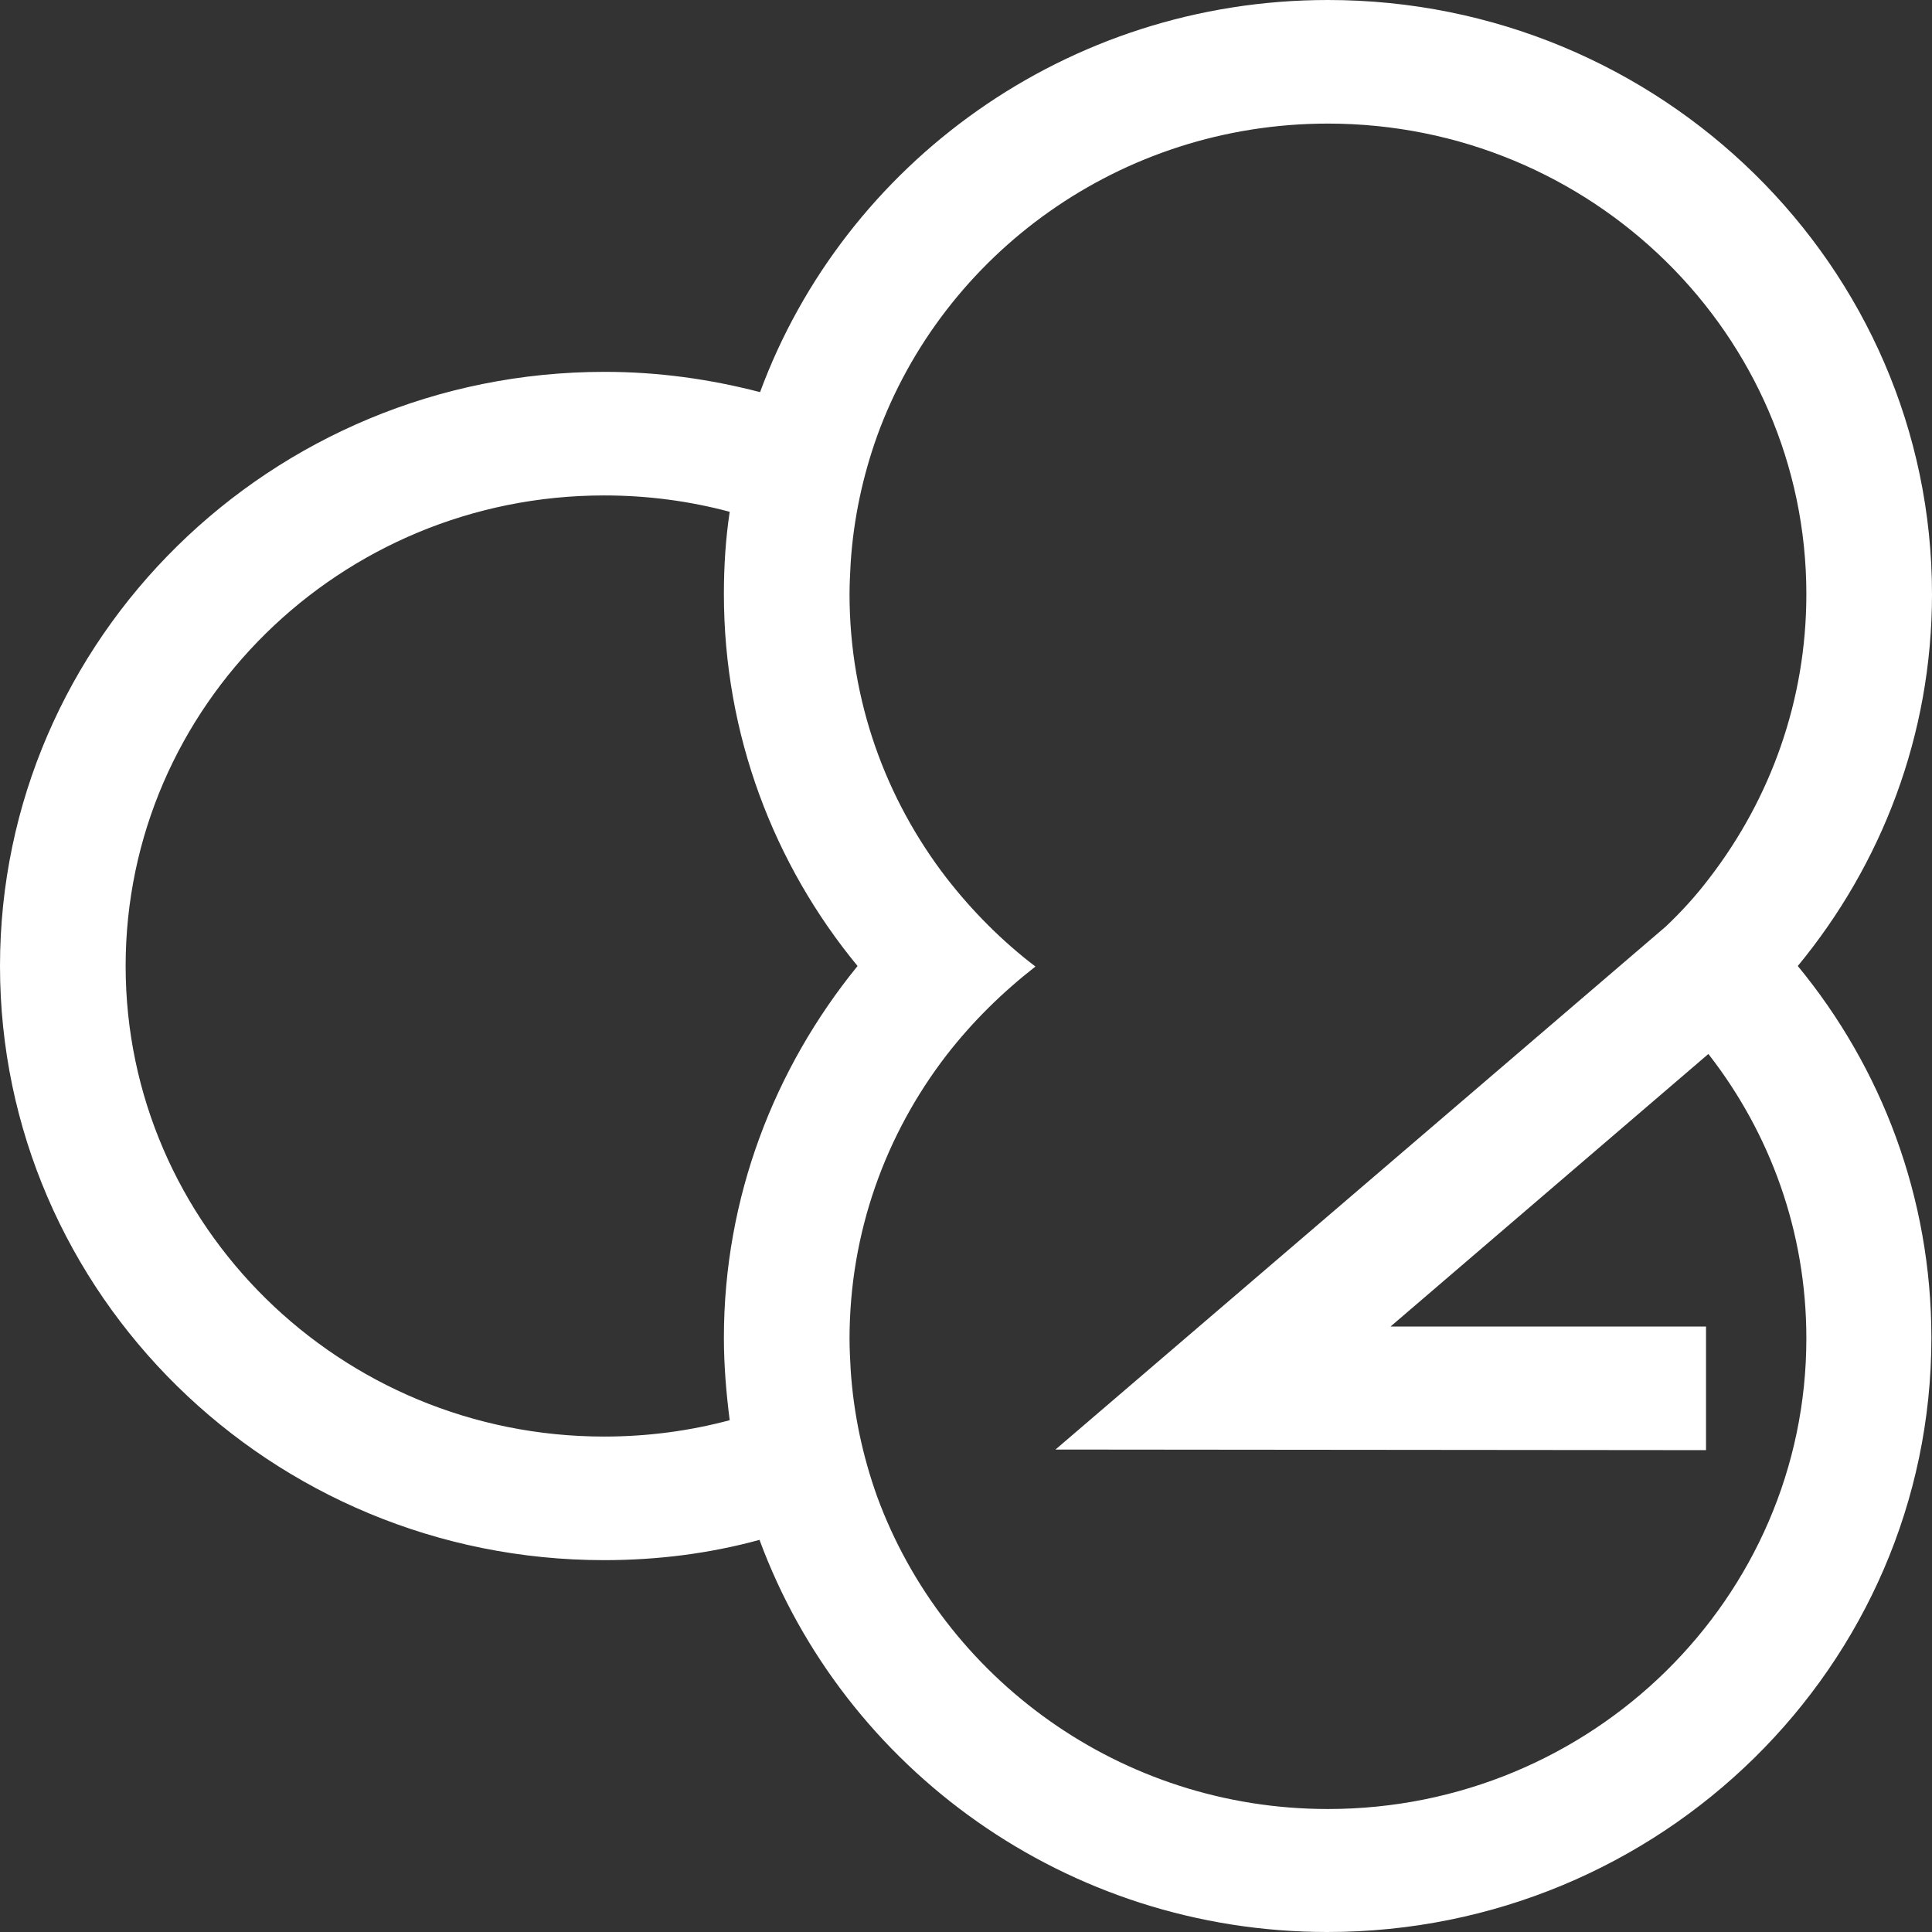 <svg
  height="32"
  width="32"
  fill="#FFFFFF"
  viewBox="0 0 32 32"
  xmlns="http://www.w3.org/2000/svg"
>
  <rect x="0" y="0" width="32" height="32" fill="#333333" stroke="none"/>
  <title>Court 28</title>
  <path
    d="M32,9.841 C32,4.411,27.506,0,21.995,0 C17.672,0,13.986,2.71,12.589,6.495 C11.762,6.28,10.907,6.159,10.014,6.159 C4.485,6.159,0,10.579,0,16 C0,21.43,4.485,25.841,10.005,25.841 C10.898,25.841,11.762,25.729,12.58,25.505 C13.976,29.29,17.663,32,21.986,32 C27.506,32,31.99,27.589,31.99,22.159 C31.99,19.832,31.164,17.682,29.777,16 C31.164,14.318,32,12.178,32,9.841 Z M10.005,23.794 C5.634,23.794,2.081,20.299,2.081,16 C2.081,11.701,5.634,8.206,10.005,8.206 C10.727,8.206,11.42,8.299,12.086,8.477 C12.019,8.925,11.99,9.374,11.99,9.841 C11.99,12.168,12.817,14.318,14.204,16 C12.827,17.692,11.99,19.832,11.99,22.159 C11.99,22.617,12.029,23.075,12.086,23.523 C11.42,23.701,10.727,23.794,10.005,23.794 Z M29.919,22.168 C29.919,26.467,26.366,29.963,21.995,29.963 C18.556,29.963,15.629,27.794,14.527,24.785 C14.29,24.121,14.138,23.421,14.09,22.692 C14.081,22.523,14.071,22.346,14.071,22.178 C14.071,20.411,14.67,18.785,15.677,17.477 C16.105,16.925,16.599,16.439,17.15,16.009 C16.599,15.589,16.105,15.093,15.677,14.542 C14.67,13.234,14.071,11.607,14.071,9.841 C14.071,9.664,14.081,9.495,14.09,9.318 C14.138,8.589,14.29,7.888,14.527,7.224 C15.62,4.206,18.556,2.047,21.995,2.047 C26.366,2.047,29.919,5.542,29.919,9.841 C29.919,11.607,29.321,13.234,28.314,14.542 C28.095,14.832,27.857,15.093,27.591,15.346 L17.482,24.009 L28.257,24.019 L28.257,21.972 L23.031,21.972 L28.295,17.458 C28.295,17.458,28.304,17.467,28.304,17.467 C29.321,18.776,29.919,20.402,29.919,22.168 Z"
  />
</svg>
